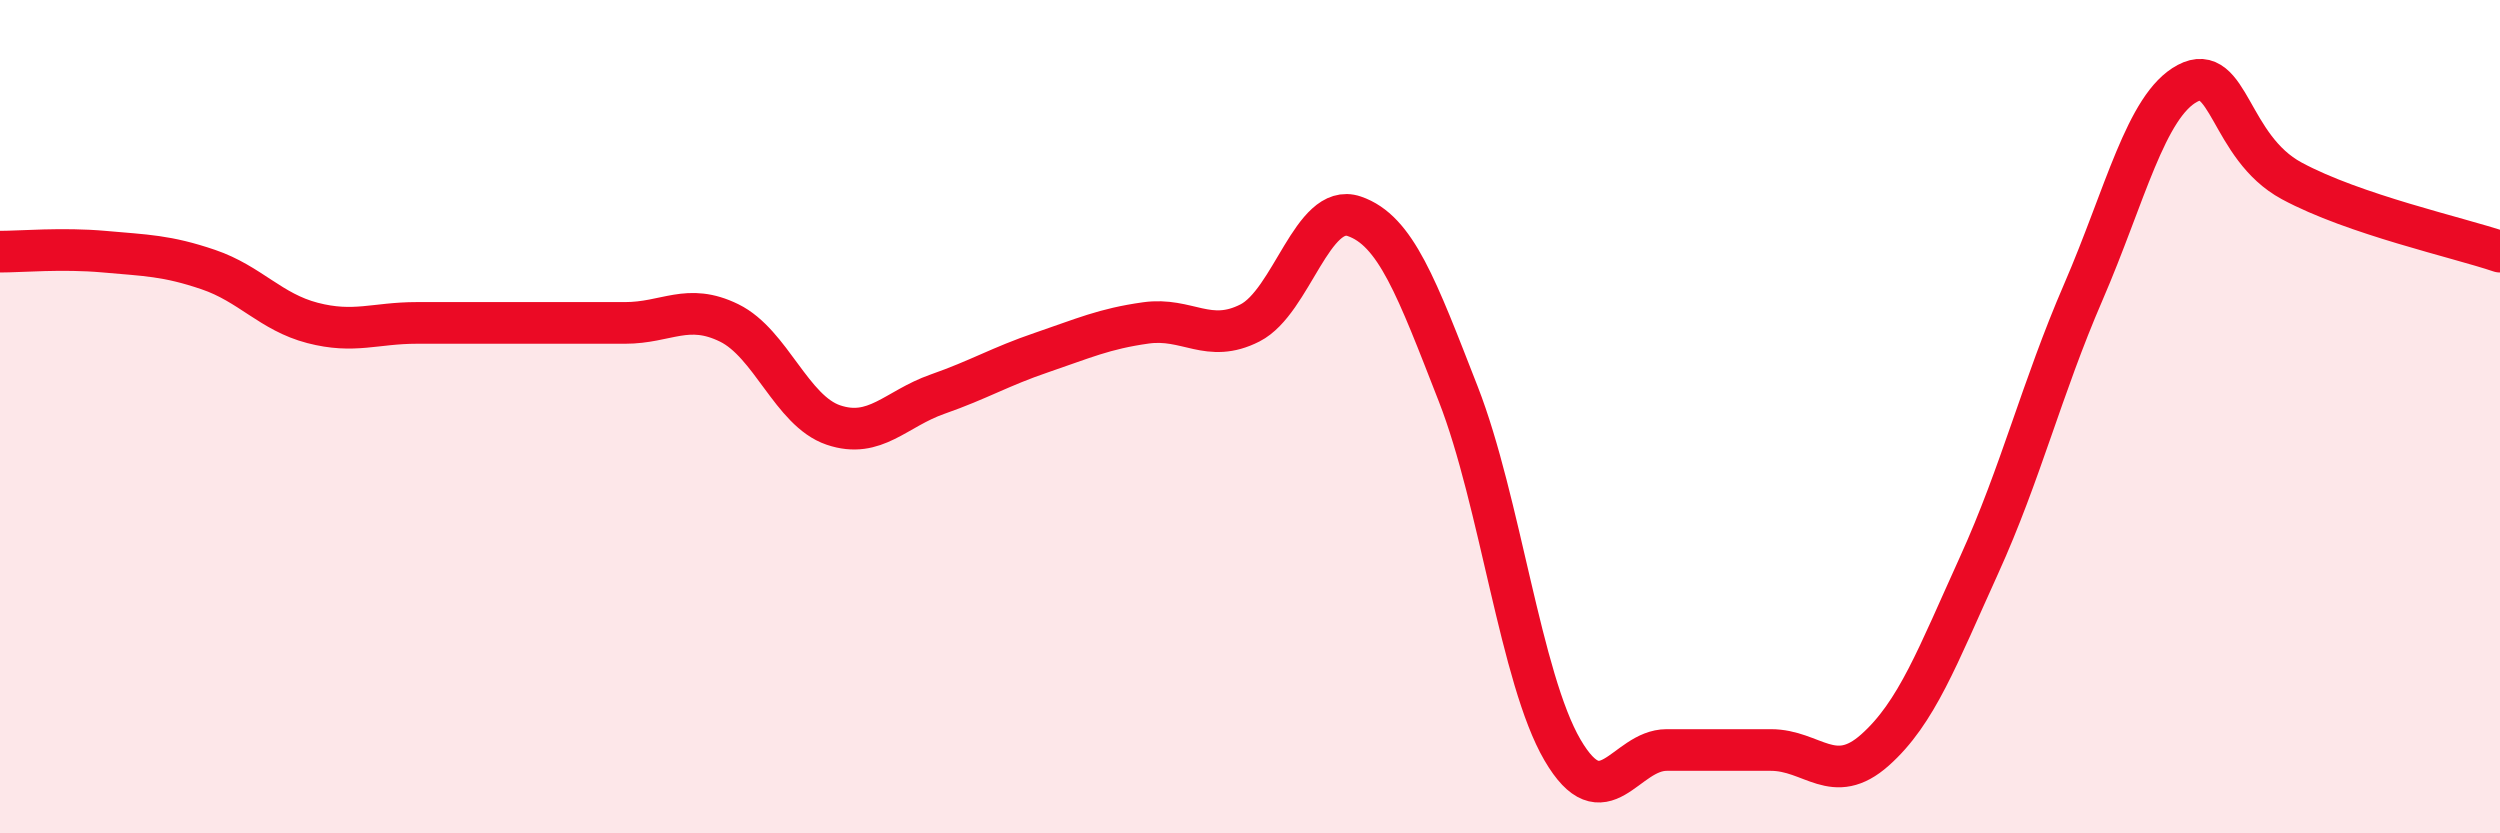 
    <svg width="60" height="20" viewBox="0 0 60 20" xmlns="http://www.w3.org/2000/svg">
      <path
        d="M 0,6.04 C 0.5,6.04 1.5,5.95 2.5,6.04 C 3.5,6.13 4,6.13 5,6.47 C 6,6.81 6.5,7.49 7.5,7.75 C 8.5,8.01 9,7.75 10,7.75 C 11,7.75 11.5,7.75 12.5,7.75 C 13.5,7.75 14,7.75 15,7.75 C 16,7.75 16.5,7.26 17.5,7.75 C 18.5,8.24 19,9.86 20,10.2 C 21,10.54 21.5,9.81 22.5,9.46 C 23.5,9.11 24,8.8 25,8.46 C 26,8.12 26.5,7.89 27.5,7.75 C 28.5,7.61 29,8.26 30,7.75 C 31,7.24 31.5,4.85 32.5,5.19 C 33.5,5.53 34,6.9 35,9.46 C 36,12.02 36.5,16.29 37.5,18 C 38.5,19.71 39,18 40,18 C 41,18 41.5,18 42.5,18 C 43.5,18 44,18.89 45,18 C 46,17.11 46.5,15.76 47.5,13.56 C 48.5,11.36 49,9.32 50,7.01 C 51,4.7 51.5,2.53 52.5,2 C 53.5,1.47 53.5,3.53 55,4.34 C 56.5,5.15 59,5.7 60,6.04L60 20L0 20Z"
        fill="#EB0A25"
        opacity="0.1"
        stroke-linecap="round"
        stroke-linejoin="round"
      />
      <path
        d="M 0,6.04 C 0.5,6.04 1.5,5.95 2.5,6.04 C 3.5,6.13 4,6.13 5,6.47 C 6,6.81 6.5,7.49 7.5,7.75 C 8.5,8.01 9,7.75 10,7.75 C 11,7.75 11.5,7.75 12.5,7.75 C 13.5,7.75 14,7.75 15,7.75 C 16,7.75 16.5,7.26 17.5,7.75 C 18.5,8.24 19,9.86 20,10.2 C 21,10.54 21.5,9.81 22.5,9.46 C 23.5,9.11 24,8.8 25,8.46 C 26,8.12 26.5,7.89 27.5,7.75 C 28.5,7.61 29,8.26 30,7.75 C 31,7.24 31.5,4.85 32.5,5.19 C 33.5,5.53 34,6.9 35,9.46 C 36,12.02 36.5,16.29 37.5,18 C 38.5,19.71 39,18 40,18 C 41,18 41.5,18 42.5,18 C 43.5,18 44,18.89 45,18 C 46,17.11 46.5,15.76 47.5,13.56 C 48.5,11.36 49,9.32 50,7.01 C 51,4.7 51.5,2.53 52.5,2 C 53.5,1.47 53.5,3.53 55,4.34 C 56.5,5.15 59,5.7 60,6.04"
        stroke="#EB0A25"
        stroke-width="1"
        fill="none"
        stroke-linecap="round"
        stroke-linejoin="round"
      />
    </svg>
  